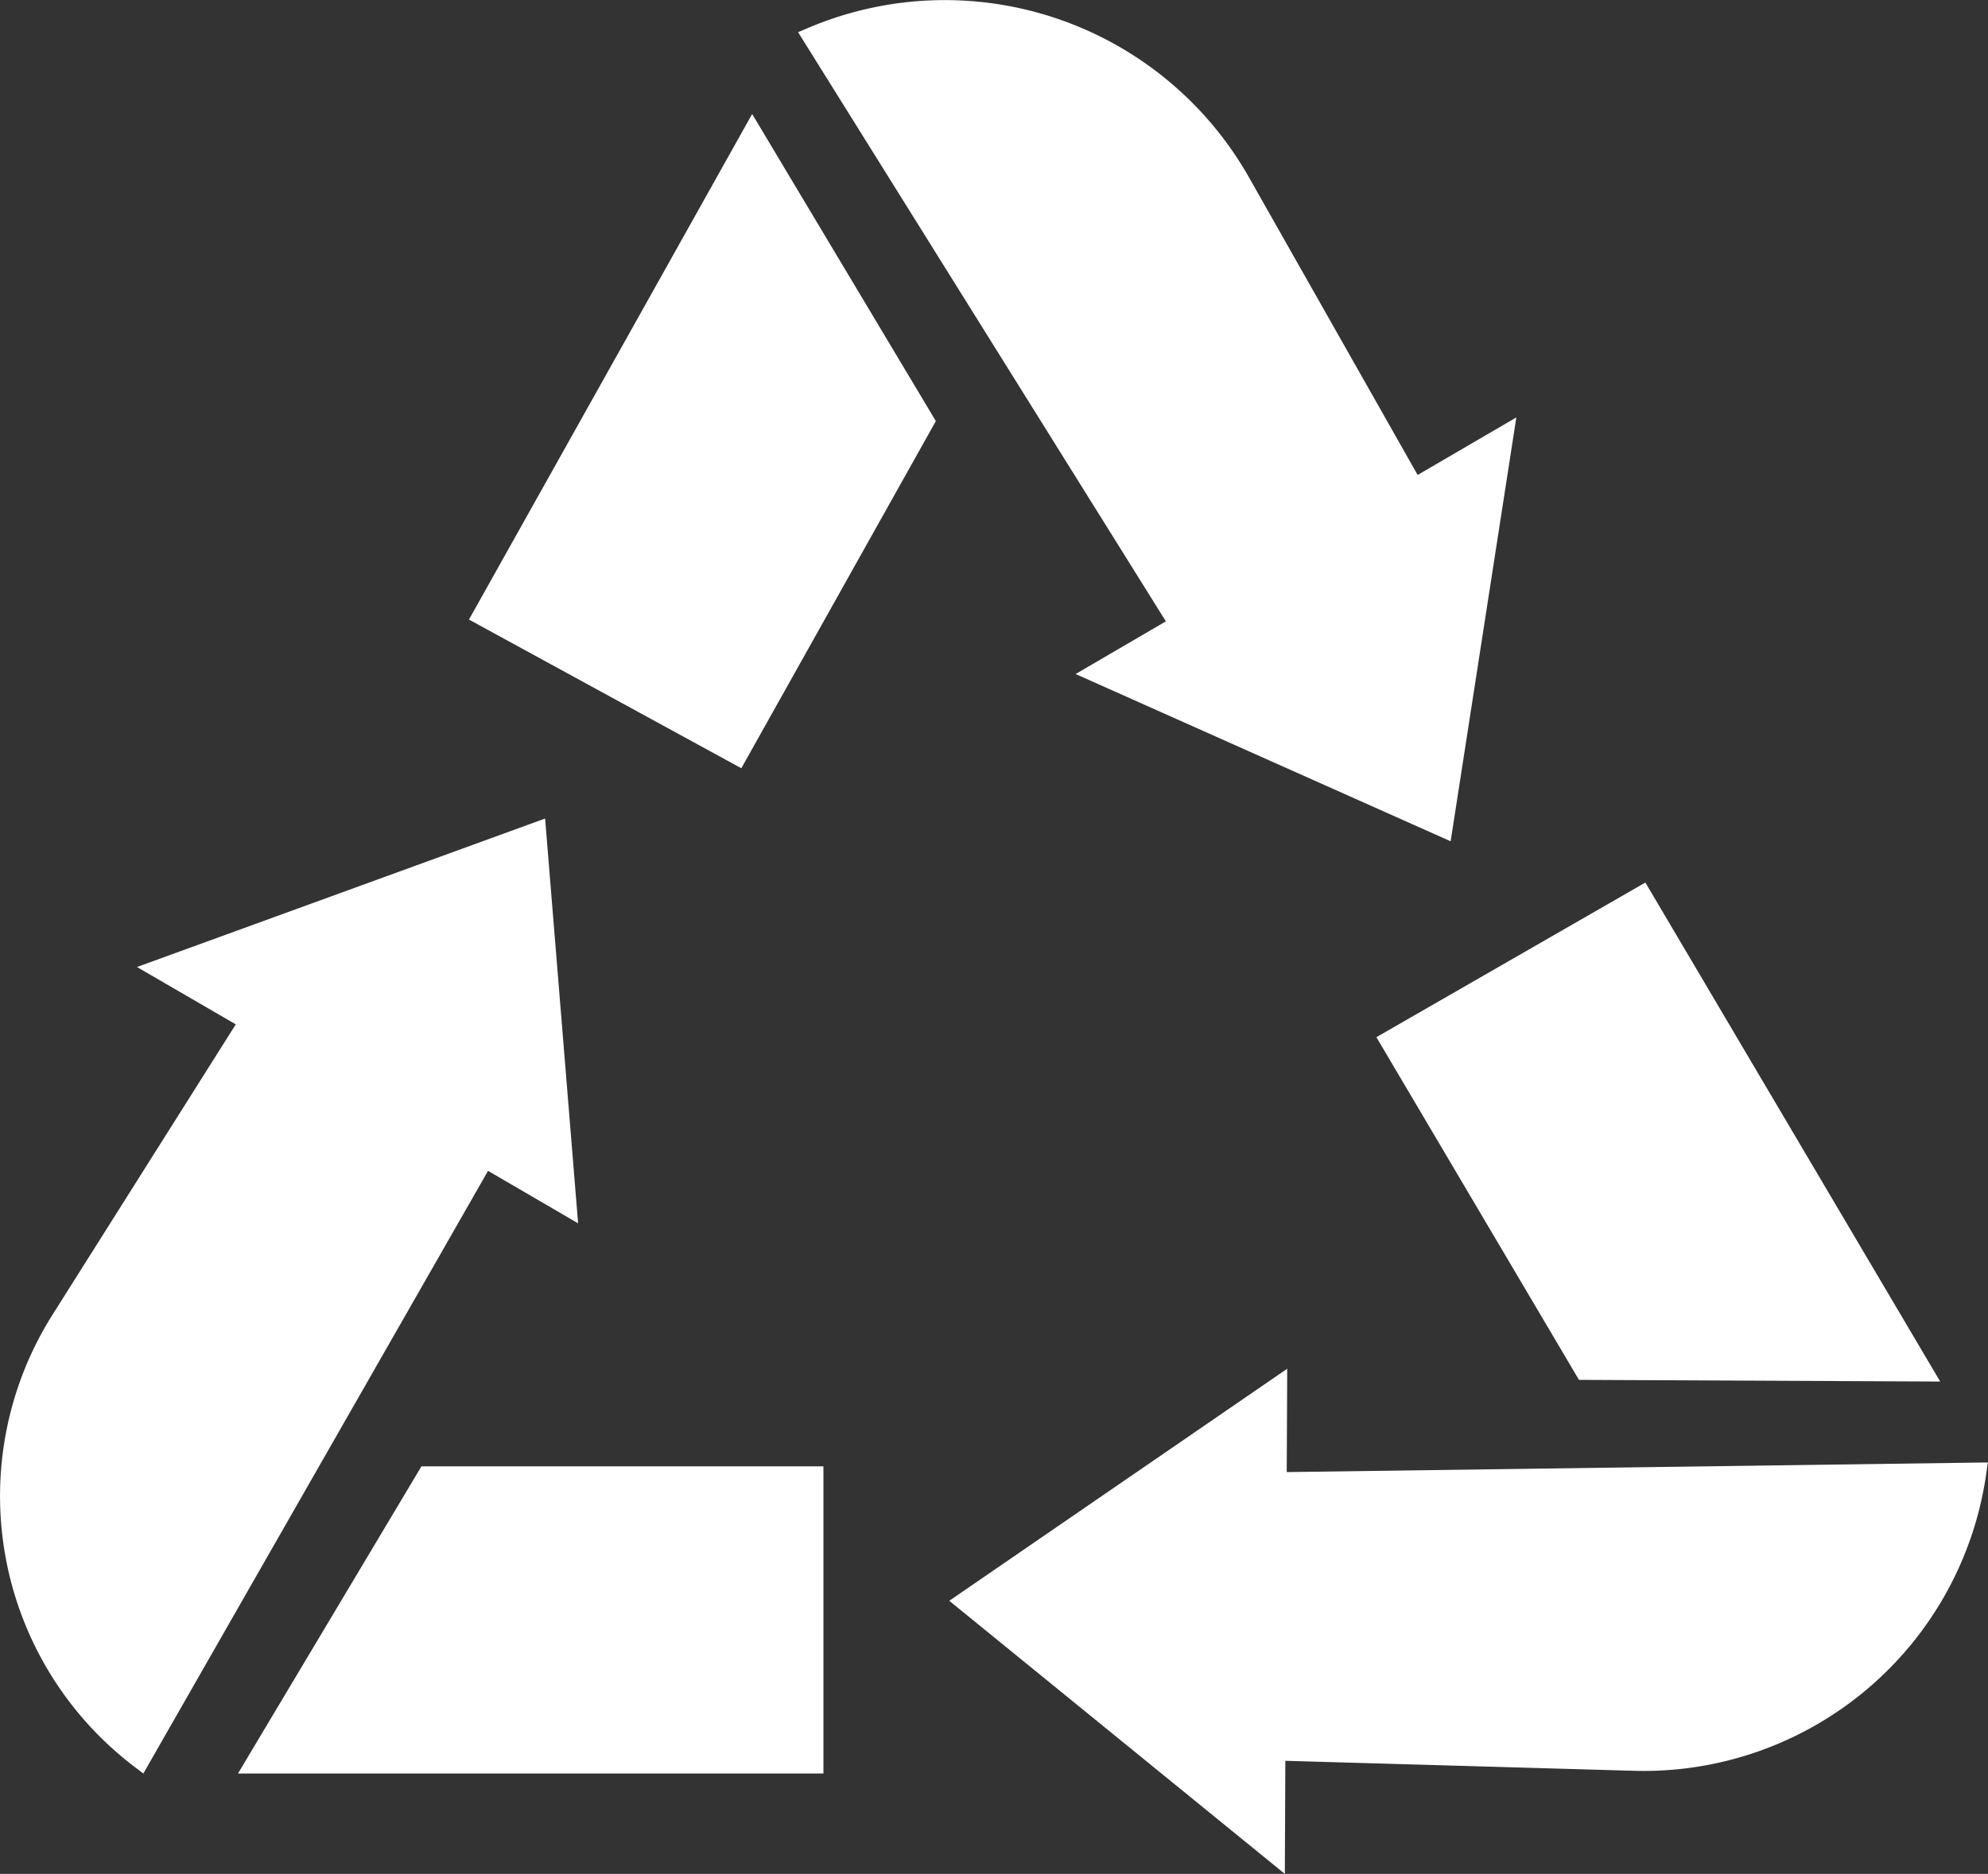 <svg id="Layer_1" data-name="Layer 1" xmlns="http://www.w3.org/2000/svg" viewBox="0 0 200 188.55"><rect x="0" y="0" width="200" height="188.55" fill="#333333" stroke="none"/><defs><style>.cls-1{fill:#fff;}</style></defs><path class="cls-1" d="M108.21,67.82l37.73,16.83L152.55,42l-9.93,5.79-17-30A35.17,35.17,0,0,0,81.44,2.75l-1.15.49,37,59.28Z"/><path class="cls-1" d="M58.16,123.09,54.84,82.36,13.78,97.3l9.94,5.77L5.28,132.29a34.19,34.19,0,0,0,8.14,45.4l1,.76,34.68-60.64Z"/><polygon class="cls-1" points="158.85 138.84 195.19 139.01 165.53 88.8 138.47 104.36 158.85 138.84"/><path class="cls-1" d="M129.45,148.12l.05-10.4-34,23.35,33.76,27.48.05-11.38,34.86,1a34.81,34.81,0,0,0,35.64-29.8l.17-1.22Z"/><polygon class="cls-1" points="23.94 178.45 82.84 178.45 82.84 147.54 42.4 147.54 23.94 178.45"/><polygon class="cls-1" points="47.18 62.34 74.58 77.3 94.15 42.37 75.67 11.47 47.18 62.34"/></svg>